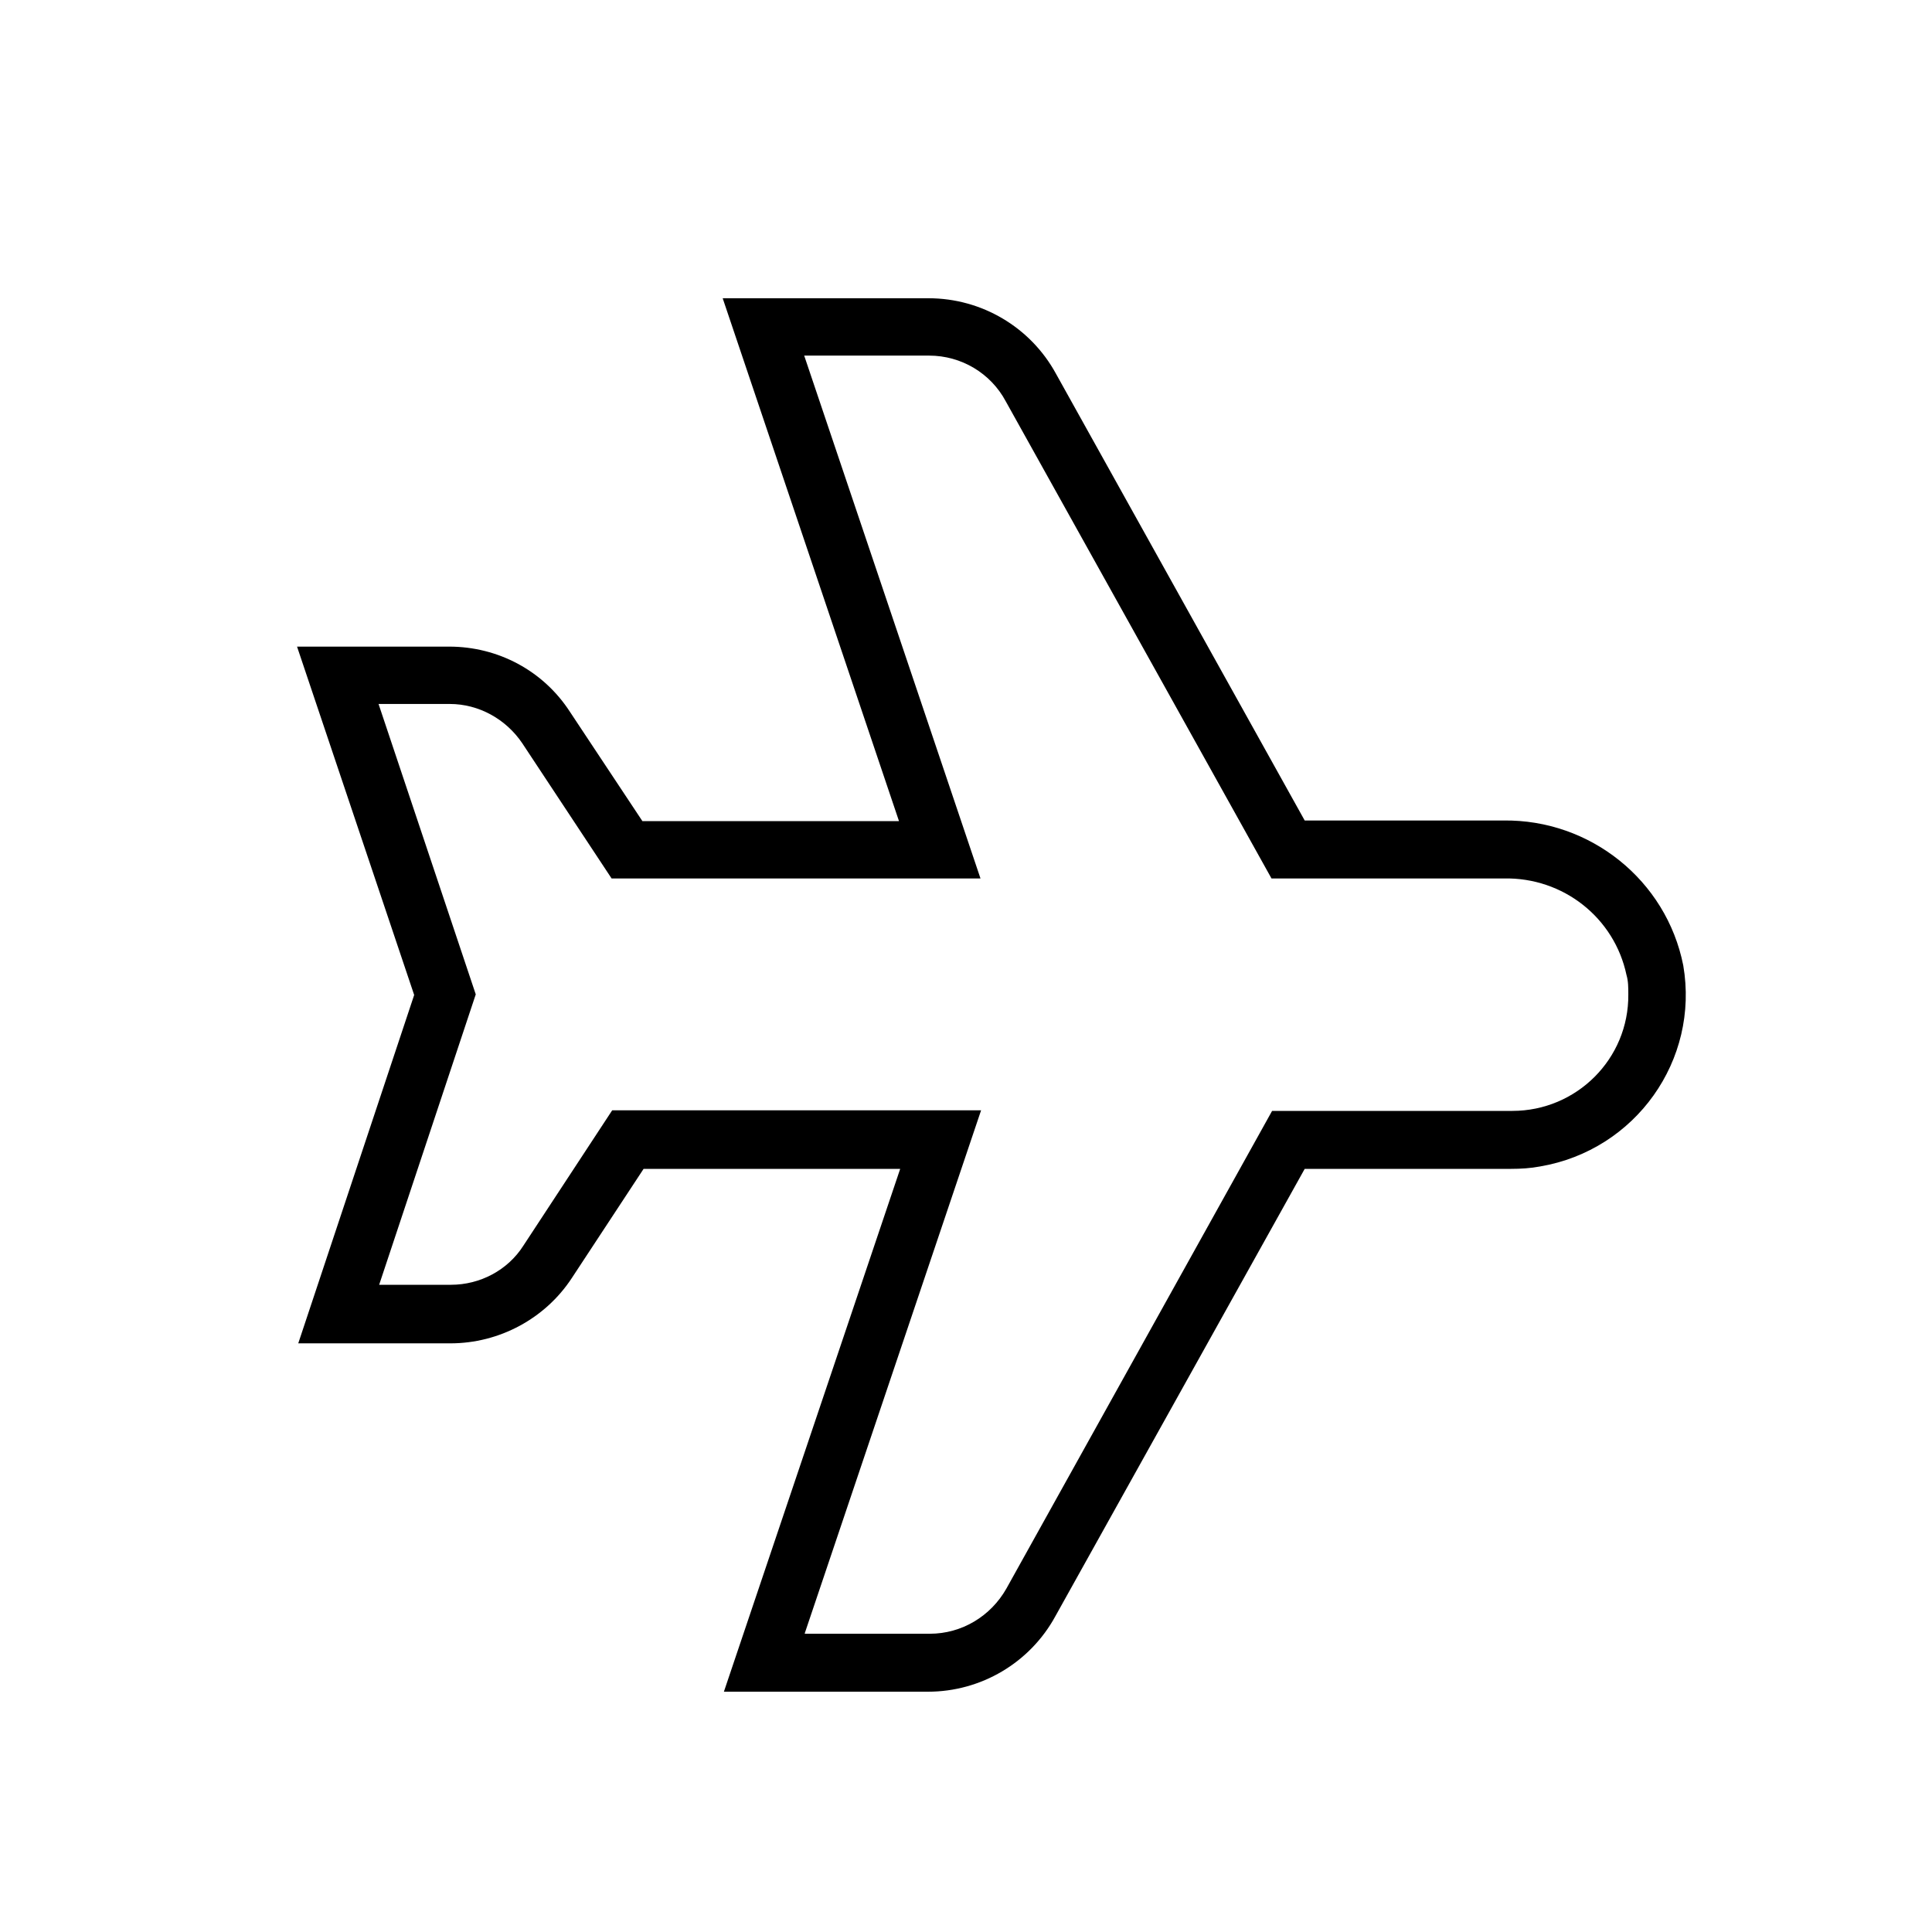 <?xml version="1.0" encoding="UTF-8"?> <svg xmlns="http://www.w3.org/2000/svg" id="Calque_1" version="1.1" viewBox="0 0 32 32"><path id="plane-alt_7407170" d="M15.4,28.02h-3.41l2.92-8.66h-4.25l-1.19,1.81c-.44.67-1.2,1.08-2.01,1.08h-2.52l1.92-5.77-1.94-5.77h2.52c.81,0,1.56.4,2,1.08l1.2,1.81h4.25l-2.92-8.66h3.41c.88,0,1.69.48,2.11,1.25l4.12,7.4h3.29c1.44-.02,2.7.99,2.98,2.4.27,1.57-.79,3.06-2.37,3.33-.16.03-.32.04-.48.04h-3.42l-4.13,7.41c-.42.77-1.23,1.25-2.11,1.25ZM13.33,27.06h2.07c.53,0,1.01-.29,1.27-.75l4.4-7.91h3.98c1.06,0,1.93-.86,1.92-1.93,0-.11,0-.22-.03-.32-.2-.95-1.05-1.62-2.03-1.6h-3.85l-4.4-7.9c-.25-.47-.74-.76-1.27-.76h-2.07l2.92,8.66h-6.11l-1.48-2.24c-.27-.4-.72-.65-1.2-.65h-1.18l1.61,4.81-1.6,4.81h1.19c.48,0,.94-.24,1.2-.65l1.47-2.24h6.11l-2.92,8.66Z"></path></svg> 